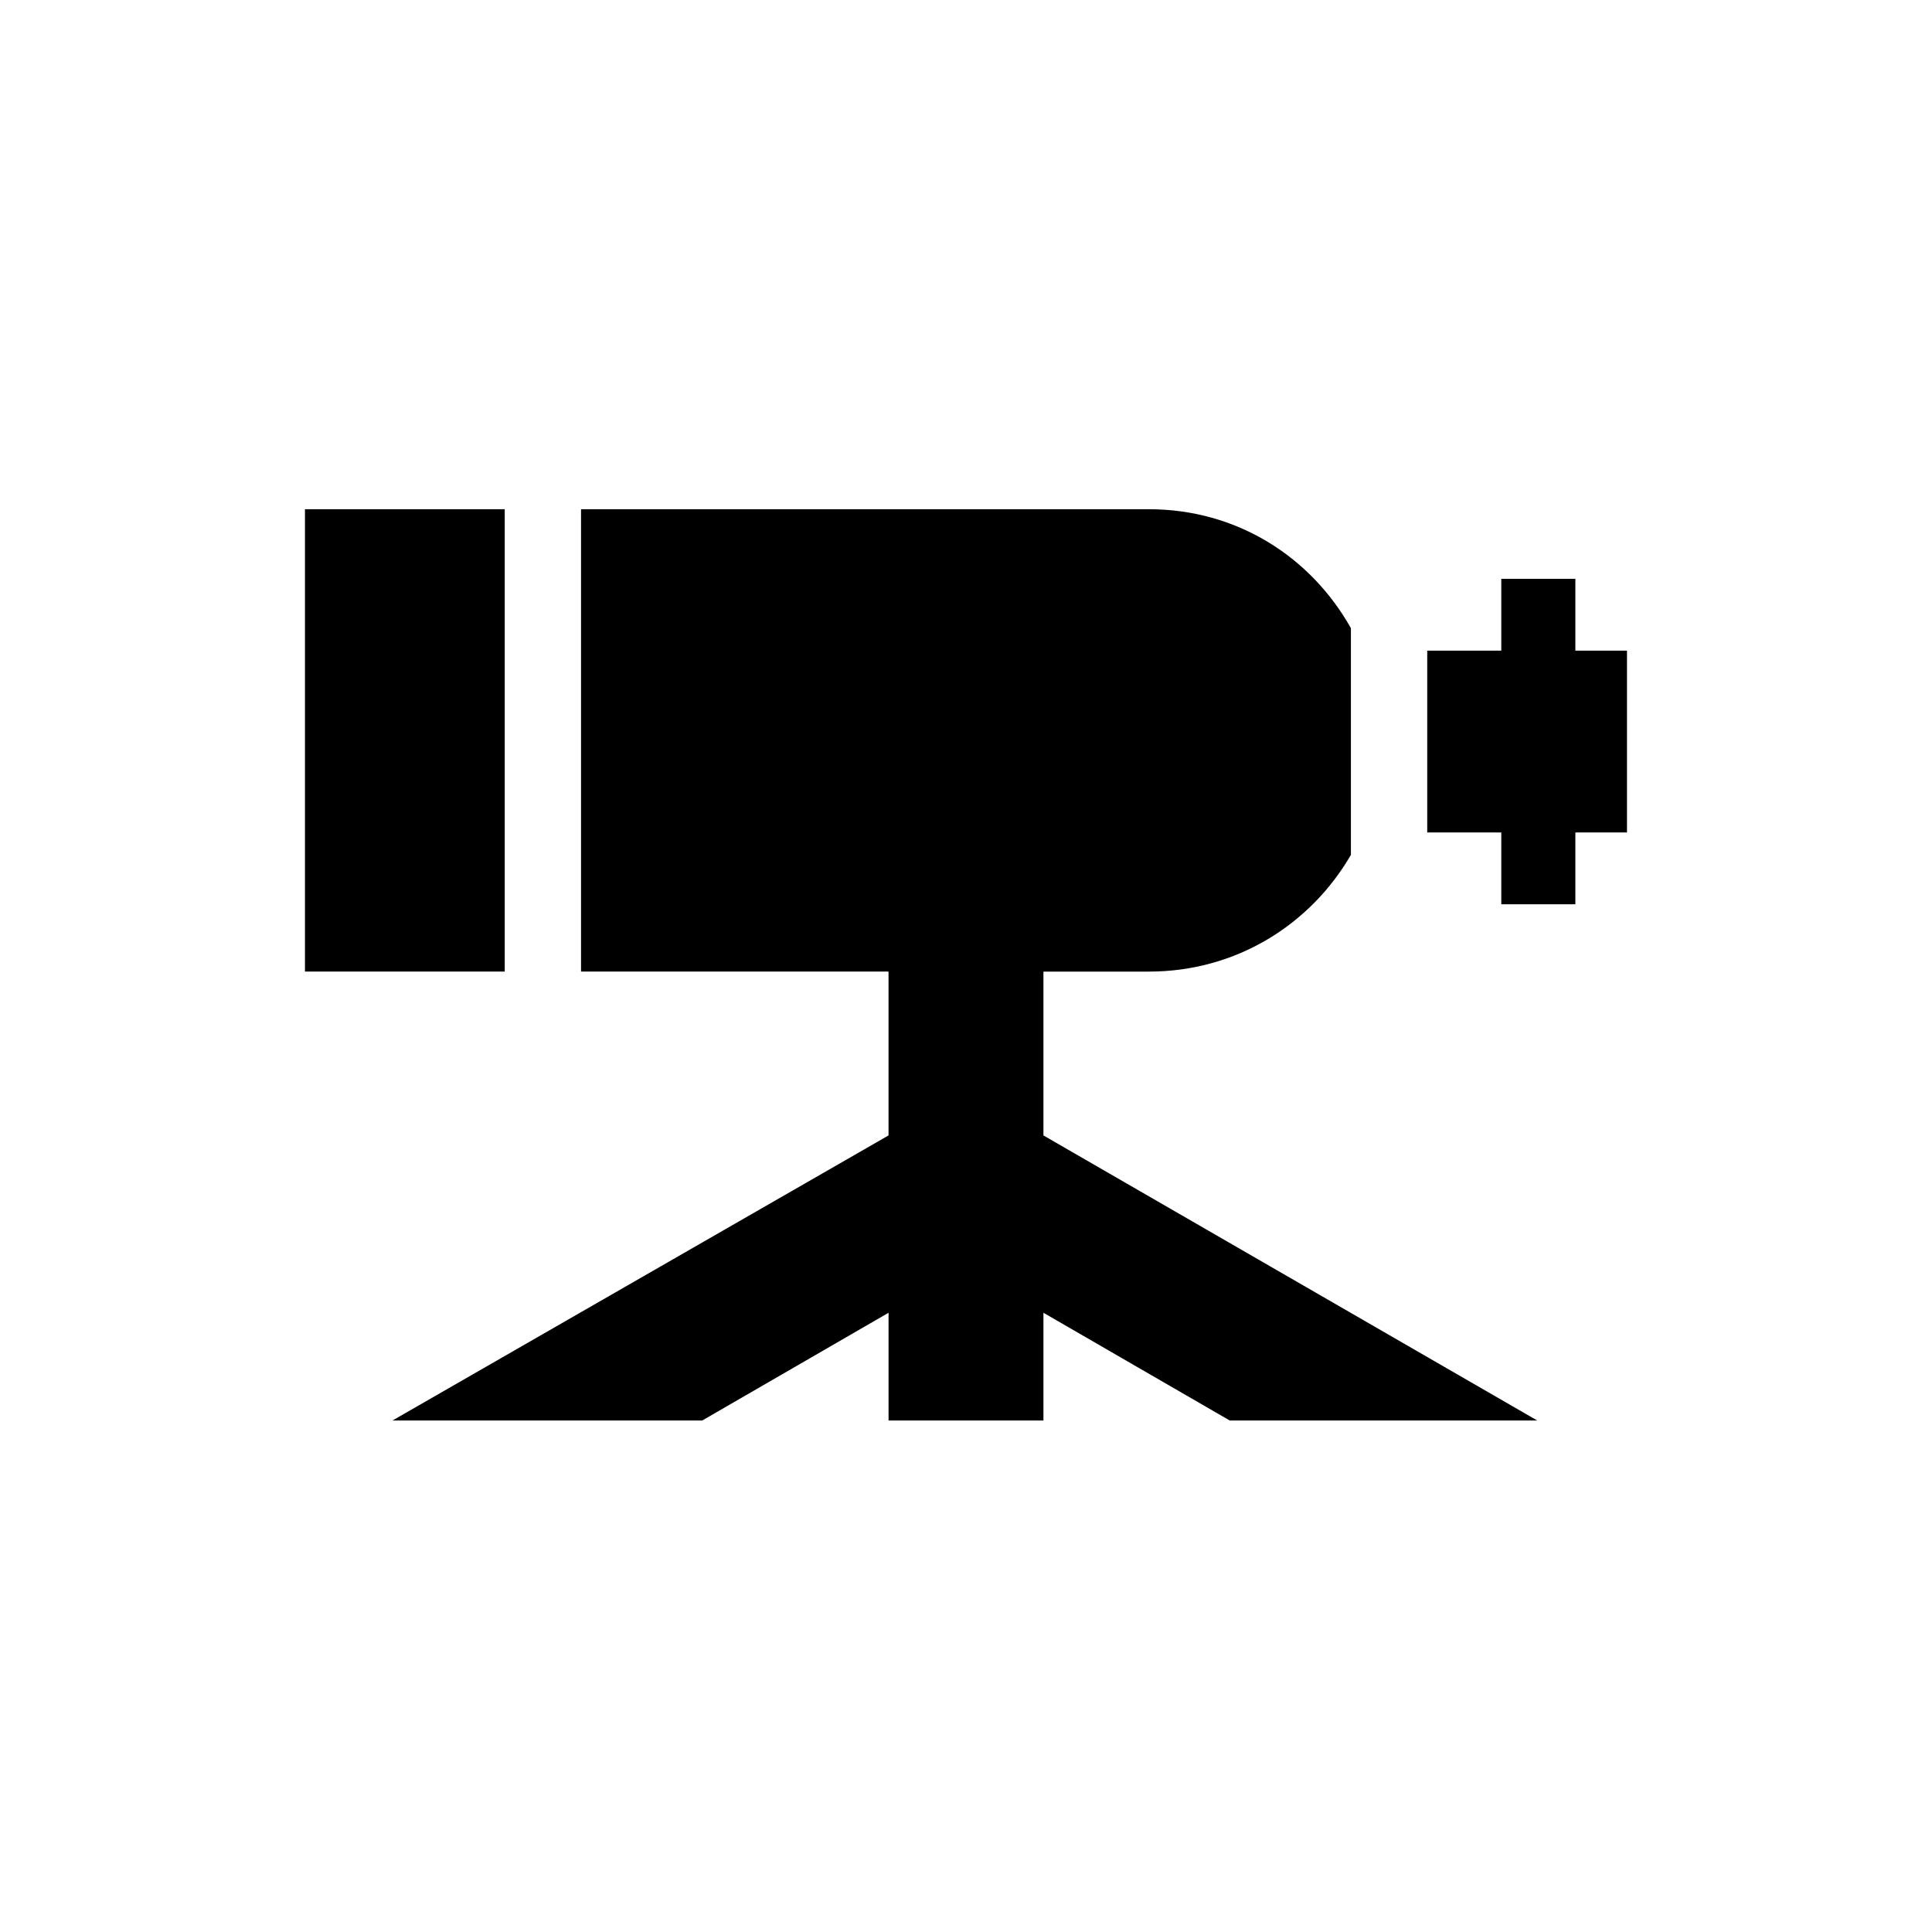 <?xml version="1.0" encoding="UTF-8"?>
<!-- Uploaded to: SVG Repo, www.svgrepo.com, Generator: SVG Repo Mixer Tools -->
<svg fill="#000000" width="800px" height="800px" version="1.1" viewBox="144 144 512 512" xmlns="http://www.w3.org/2000/svg">
 <path d="m224.82 278.95h52.938v122.53h-52.938zm195.7 122.53v43.422l130.86 75.543h-81.488l-49.371-28.551v28.551h-41.043v-28.551l-49.371 28.551h-82.086l131.45-75.543v-43.422h-81.488v-122.53h150.49c23.199 0 42.828 12.492 53.535 31.523v60.078c-10.707 18.438-30.336 30.93-53.535 30.93h-27.957zm121.34-104.09h19.629v19.035h13.68v48.18h-13.68v19.035h-19.629v-19.035h-19.629v-48.18h19.629z" fill-rule="evenodd"/>
</svg>